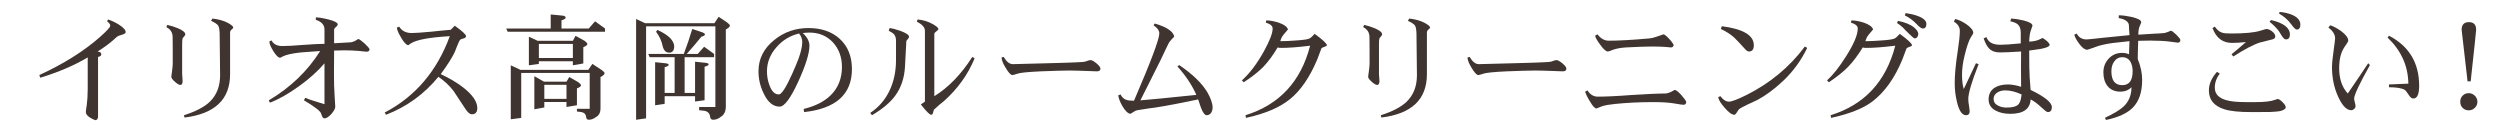 <svg enable-background="new 0 0 560 30" height="30" viewBox="0 0 560 30" width="560" xmlns="http://www.w3.org/2000/svg">
<path d="m0 0h560v30h-560z" fill="none"/>
<g fill="#3f342f">
<path d="m27.526 7.713c-.312.104-.598.182-.884.286-.208.078-.364.182-.52.312-.234.208-.598.52-1.066.936-1.066.884-2.132 1.638-3.198 2.288.546.052.832.26.832.624 0 .312-.26.494-.728.598v13.364c0 .416-.182.676-.494.807-.468-.104-.936-.338-1.404-.65-.572-.391-.832-.78-.832-1.17 0-.156.052-.702.208-1.639.13-.936.208-2.158.208-3.613v-6.995c-3.016 1.794-6.552 3.302-10.634 4.55l-.208-.599c5.486-2.521 10.037-5.382 13.677-8.606 1.456-1.3 2.21-2.106 2.21-2.444 0-.312-.234-.624-.702-.988l.208-.416c.728.234 1.508.598 2.34 1.092 1.066.676 1.612 1.248 1.612 1.742-.001.208-.209.365-.625.521z"/>
<path d="m41.218 8.207c-.208.208-.312.338-.312.39-.078.234-.104.754-.104 1.534v6.266c0 .209 0 .494.052.885.026.416.052.701.052.884 0 .572-.182.858-.494.858s-.702-.234-1.222-.702c-.546-.468-.806-.832-.806-1.118 0-.078.026-.416.13-1.04.104-.832.182-1.456.182-1.898 0-.65 0-1.638 0-2.964-.026-1.326-.026-2.314-.026-2.99 0-1.014-.468-1.768-1.404-2.236l.208-.494c.728.156 1.508.39 2.34.728 1.118.468 1.69.936 1.69 1.378 0 .155-.104.311-.286.519zm10.66-1.586c-.234.182-.338.416-.338.676v9.309c0 5.668-3.406 8.892-10.218 9.724l-.104-.52c2.6-.832 4.524-1.82 5.772-3.017 1.534-1.482 2.314-3.458 2.314-5.954 0-.026-.052-3.146-.104-9.334-.026-.858-.13-1.456-.338-1.794-.234-.312-.754-.676-1.586-1.04l.312-.52c1.274.156 2.392.442 3.328.91.884.468 1.326.832 1.326 1.118 0 .104-.13.259-.364.442z"/>
<path d="m82.041 11.587c.078 0-.494-.052-1.716-.182-.884-.078-1.976-.13-3.25-.13-.416 0-1.144.026-2.236.052-.026 3.302-.026 5.07-.026 5.279 0 1.742.026 3.302.13 4.68.104 1.639.156 2.521.156 2.626 0 .442-.312.962-.884 1.638-.598.625-1.092.963-1.508.963-.234 0-.416-.156-.546-.442-.104-.233-.182-.468-.26-.702-.208-.546-1.482-1.508-3.822-2.912l.286-.546c.702.312 2.132.78 4.316 1.431v-9.153c-1.456 1.715-3.354 3.432-5.668 5.096-2.34 1.689-4.524 2.938-6.552 3.718l-.26-.52c4.862-2.886 8.71-6.579 11.518-11.051-2.08.13-3.51.234-4.316.312-1.976.208-3.328.52-4.082.91-.13.078-.312.182-.546.286-.442 0-.962-.52-1.56-1.508-.572-.91-.858-1.612-.884-2.132l.468-.26c.468.858 1.274 1.274 2.418 1.274 1.04 0 2.626-.078 4.758-.26 2.08-.156 3.667-.234 4.707-.234v-3.199c0-1.04-.65-1.768-1.95-2.184l.026-.546c.624 0 1.534.156 2.73.442 1.43.364 2.158.754 2.158 1.118 0 .208-.13.39-.39.598-.286.234-.416.442-.416.624v3.016l3.667-.208c.468-.026 1.066-.286 1.742-.754.234.052.729.39 1.456 1.04.702.676 1.066 1.092 1.066 1.3-.002.364-.262.52-.73.52z"/>
<path d="m105.696 25.602c-.468 0-.962-.442-1.508-1.301-1.456-2.235-2.314-3.535-2.574-3.899-.936-1.222-2.08-2.288-3.406-3.198-3.172 3.874-7.099 6.708-11.727 8.502l-.312-.494c6.864-3.588 11.726-9.309 14.586-17.108-4.55.26-7.462.806-8.71 1.612-.156.104-.338.234-.598.416-.468-.078-.988-.65-1.586-1.69-.572-.936-.91-1.69-.962-2.262l.52-.208c.598.962 1.534 1.43 2.834 1.43.702 0 2.184-.104 4.446-.312.936-.104 2.366-.26 4.264-.416l.91-.91c1.664 1.196 2.522 1.976 2.522 2.34 0 .234-.182.39-.52.494-.468.104-.728.234-.832.338-.104.13-.312.546-.598 1.248-.208.494-.39.988-.572 1.456-.572 1.222-1.612 2.886-3.146 4.967 1.898.884 3.588 1.871 5.07 3.016 2.08 1.639 3.12 3.172 3.12 4.576 0 .934-.416 1.403-1.221 1.403z"/>
<path d="m126.035 3.5c.442.052.676.208.676.468 0 .208-.313.39-.937.598v1.82h6.11l1.404-1.612 2.236 1.612v.728h-21.814l-.312-.728h9.958v-3.146c1.769.182 2.679.26 2.679.26zm-9.464 12.143h15.21l.91-1.326 2.028 1.326c.468.337.702.572.702.702 0 .313-.312.624-.91.91v7.021c0 .936-.338 1.586-1.014 1.95-.52.39-1.04.598-1.612.598-.338 0-.52-.182-.572-.521-.052-.676-.416-1.065-1.04-1.195 0 0-.364-.053-1.04-.13v-.599h2.86v-8.034h-15.34v10.063l-2.34.312v-12.09zm3.874-6.5h7.878l.598-1.118 2.028 1.118c.416.312.624.546.624.702 0 .26-.312.494-.91.728v3.64l-2.34.416v-.91h-7.618v.598l-2.236.312v-6.397zm1.404 9.152h5.044l.624-1.04 2.002 1.144c.416.313.624.547.624.703 0 .233-.312.468-.91.701v3.771l-2.34.39v-1.117h-4.966v1.222l-2.236.416v-7.41zm6.474-5.304v-3.146h-7.618v3.146zm-1.43 9.152v-3.146h-4.966v3.146z"/>
<path d="m144.49 5.19h15.548l.936-1.43 1.872 1.248c.416.338.65.572.65.676 0 .312-.312.624-.91.91v17.265c0 1.066-.364 1.82-1.092 2.288-.546.442-1.118.676-1.742.676-.39 0-.624-.208-.676-.624-.078-.754-.494-1.222-1.248-1.378 0 0-.416-.052-1.222-.13v-.729h3.64v-18.069h-15.522v20.619l-2.236.312v-22.57zm12.922 2.081c.312.13.494.286.494.442 0 .208-.286.364-.806.52-1.17 1.456-2.262 2.73-3.276 3.849h2.47l1.43-1.612 2.236 1.612v.728h-6.604v8.009h2.34v-6.995c1.612.182 2.444.26 2.444.26.39.052.598.182.598.338 0 .208-.312.364-.91.52v7.514l-2.132.286v-1.196h-6.812v1.717l-2.132.312v-9.646c1.612.182 2.444.26 2.444.26.39.052.598.182.598.338 0 .208-.312.364-.91.52v5.772h2.236v-8.009h-5.59l-.313-.728h7.957c.702-1.82 1.326-3.692 1.898-5.59 1.56.519 2.34.779 2.34.779zm-7.15 1.404c.494.624.754 1.17.754 1.69 0 .962-.39 1.43-1.118 1.43-.702 0-1.17-.442-1.43-1.326-.234-1.222-.728-2.34-1.508-3.354l.286-.416c1.352.598 2.339 1.248 3.016 1.976z"/>
<path d="m180.12 25.107-.104-.702c2.6-.624 4.654-1.664 6.11-3.12 1.638-1.639 2.47-3.744 2.47-6.292 0-2.185-.676-4.004-1.976-5.46-1.378-1.482-3.146-2.236-5.305-2.236-.546 0-1.04.052-1.508.104.988.884 1.508 1.846 1.508 2.834 0 1.742-.858 4.446-2.522 8.086-1.716 3.718-3.094 5.563-4.16 5.563-1.456 0-2.652-.987-3.588-2.99-.78-1.611-1.144-3.25-1.144-4.914 0-2.808 1.17-5.147 3.562-7.046 2.184-1.768 4.732-2.652 7.644-2.652 2.886 0 5.227.806 6.995 2.418 1.82 1.664 2.73 3.926 2.73 6.786.001 5.643-3.587 8.841-10.712 9.621zm-1.118-17.602c-2.002.468-3.692 1.482-5.044 3.042-1.456 1.638-2.158 3.458-2.158 5.434 0 1.093.182 2.133.572 3.146.494 1.352 1.196 2.028 2.08 2.028.624 0 1.612-1.534 3.017-4.654.65-1.456 1.118-2.6 1.43-3.432.52-1.456.78-2.626.806-3.562v-.104c-.001-.676-.235-1.3-.703-1.898z"/>
<path d="m203.307 8.805c-.208.208-.286.364-.286.416l-.312 5.85c-.156 2.47-.884 4.602-2.184 6.371-1.144 1.56-2.886 2.99-5.2 4.368l-.39-.521c1.924-1.273 3.406-2.99 4.394-5.148.91-1.976 1.378-4.212 1.378-6.682v-4.342c0-.598-.156-1.066-.416-1.404-.234-.26-.65-.546-1.222-.832l.208-.598c.624.078 1.43.286 2.47.65 1.248.468 1.872.91 1.872 1.274 0 .182-.104.39-.312.598zm8.112 13.858c-.624.468-1.378 1.118-2.236 1.925-.026.025-.078.26-.182.676-.078.285-.208.441-.416.441-.338 0-1.118-.779-2.314-2.314l.91-.623v-15.887c0-.754-.624-1.43-1.82-2.028l.182-.494c1.196.104 2.314.442 3.354 1.014.858.494 1.3.858 1.3 1.118 0 .13-.156.312-.442.52-.313.234-.468.416-.468.572v13.962c3.198-1.976 6.032-4.914 8.502-8.788l.52.312c-1.481 3.615-3.769 6.812-6.89 9.594z"/>
<path d="m245.688 15.98c-.26 0-.962-.025-2.132-.078-1.56-.051-2.912-.104-4.056-.104-1.456 0-3.588.078-6.37.182-2.886.131-4.628.313-5.2.521-.624.208-1.014.312-1.17.312-.364 0-.91-.598-1.612-1.819-.494-.806-.754-1.508-.806-2.132l.494-.104c.624 1.066 1.3 1.612 2.028 1.612.078 0 2.73-.052 7.982-.208 2.964-.078 4.914-.13 5.85-.182 1.404-.052 2.236-.104 2.47-.208.572-.208.936-.312 1.092-.312.312 0 .78.26 1.352.728.572.494.884.884.884 1.196 0 .415-.286.596-.806.596z"/>
<path d="m271.31 25.237c-.26.364-.572.572-.988.572s-.832-.494-1.222-1.482c-.052-.078-.286-.754-.702-2.054-3.718.779-6.916 1.404-9.62 1.82-.962.104-2.314.312-4.03.598-.286.052-.546.182-.806.363-.364.234-.624.391-.729.442-.572-.077-1.17-.649-1.768-1.69-.521-.883-.858-1.715-.962-2.443l.52-.208c.312.624.728 1.014 1.248 1.196.364.156.962.207 1.768.207 3.77-8.762 5.668-13.78 5.668-15.054 0-.65-.442-1.274-1.3-1.846l.286-.39c2.652.78 4.108 1.742 4.368 2.938-.286.26-.65.65-1.118 1.222-.104.156-.312.598-.676 1.352-.312.624-.754 1.56-1.326 2.782-.806 1.638-2.288 4.602-4.472 8.918 2.028-.156 6.188-.572 12.532-1.222-.936-2.133-2.34-4.265-4.238-6.371l.39-.312c2.964 2.002 5.07 4.03 6.292 6.058.78 1.353 1.196 2.522 1.196 3.459.002.418-.103.807-.311 1.145z"/>
<path d="m296.725 10.469c-.416.13-.65.26-.729.364-.285.728-.598 1.56-.936 2.496-1.689 4.004-3.718 6.942-6.059 8.84-2.34 1.925-5.642 3.302-9.906 4.238l-.104-.598c7.566-2.341 12.402-7.54 14.482-15.575-2.704.338-4.862.494-6.475.494-.363 0-.649-.026-.806-.104-1.04 1.768-2.132 3.224-3.224 4.368-1.145 1.144-2.601 2.288-4.369 3.432l-.416-.416c1.768-1.586 3.406-3.77 4.966-6.578 1.273-2.314 1.924-4.004 1.924-5.044 0-.572-.52-1.014-1.534-1.326l.104-.494c.832 0 1.742.182 2.756.494 1.223.416 1.924.936 2.105 1.534-.077.104-.416.494-.987 1.17-.312.364-.572.858-.728 1.456h.182c.884 0 1.976-.052 3.328-.156 1.689-.104 2.704-.26 3.068-.468.285-.156.649-.494 1.117-1.014 1.82 1.326 2.73 2.184 2.73 2.548.005.131-.176.235-.489.339z"/>
<path d="m309.306 8.207c-.208.208-.312.338-.312.39-.078.234-.104.754-.104 1.534v6.266c0 .209 0 .494.052.885.026.416.053.701.053.884 0 .572-.183.858-.494.858-.313 0-.702-.234-1.223-.702-.546-.468-.806-.832-.806-1.118 0-.078.026-.416.13-1.04.104-.832.182-1.456.182-1.898 0-.65 0-1.638 0-2.964-.025-1.326-.025-2.314-.025-2.99 0-1.014-.469-1.768-1.404-2.236l.208-.494c.728.156 1.508.39 2.34.728 1.118.468 1.69.936 1.69 1.378-.001.155-.104.311-.287.519zm10.66-1.586c-.233.182-.338.416-.338.676v9.309c0 5.668-3.406 8.892-10.218 9.724l-.104-.52c2.601-.832 4.524-1.82 5.772-3.017 1.533-1.482 2.314-3.458 2.314-5.954 0-.026-.053-3.146-.104-9.334-.026-.858-.13-1.456-.338-1.794-.234-.312-.755-.676-1.587-1.04l.313-.52c1.274.156 2.393.442 3.328.91.885.468 1.326.832 1.326 1.118.001.104-.129.259-.364.442z"/>
<path d="m350.059 15.98c-.26 0-.962-.025-2.132-.078-1.56-.051-2.912-.104-4.056-.104-1.457 0-3.589.078-6.371.182-2.886.131-4.628.313-5.2.521-.624.208-1.014.312-1.17.312-.364 0-.91-.598-1.612-1.819-.494-.806-.754-1.508-.806-2.132l.494-.104c.624 1.066 1.3 1.612 2.028 1.612.078 0 2.729-.052 7.982-.208 2.964-.078 4.914-.13 5.85-.182 1.404-.052 2.236-.104 2.471-.208.571-.208.936-.312 1.092-.312.312 0 .779.26 1.352.728.572.494.885.884.885 1.196 0 .415-.287.596-.807.596z"/>
<path d="m377.141 23.469c-.26 0-.937-.078-2.028-.285-1.196-.209-2.782-.313-4.759-.313-3.224 0-6.084.156-8.605.416-.78.104-1.301.156-1.586.208-.65.104-1.17.234-1.534.39-.65.287-.988.416-1.015.416-.363 0-.857-.52-1.481-1.611-.521-.832-.858-1.534-1.066-2.133l.521-.312c.598.937 1.378 1.404 2.313 1.404 1.664 0 4.187-.104 7.54-.364 3.328-.208 5.851-.338 7.541-.338.363 0 .832-.13 1.378-.391.521-.26.78-.416.754-.416.312 0 .78.364 1.456 1.093.676.754 1.066 1.3 1.17 1.638-.079.416-.287.598-.599.598zm-2.834-12.844c-.104 0-.469-.026-1.118-.104-.677-.052-1.69-.104-3.068-.104-1.326 0-3.302.078-5.929.208-1.273.078-2.313.286-3.146.624-.468.208-.754.286-.91.286-.39 0-.937-.494-1.664-1.482-.676-.884-1.065-1.586-1.17-2.054l.521-.312c.754.962 1.586 1.43 2.521 1.43 2.132 0 5.2-.156 9.204-.52.39-.026.884-.156 1.482-.364 1.092-.364 1.612-.546 1.56-.546.234 0 .676.338 1.301 1.014.623.676.962 1.17 1.014 1.43-.104.338-.286.494-.598.494z"/>
<path d="m399.538 18.009c-1.977 1.872-3.927 3.328-5.851 4.368-.13.078-.858.416-2.185 1.014-1.04.494-1.716.858-1.976 1.093-.078.052-.234.312-.494.728-.208.313-.364.494-.521.494-.572 0-1.3-.52-2.184-1.56-.885-.988-1.352-1.769-1.456-2.393l.494-.208c.624.832 1.274 1.223 1.924 1.223.599 0 1.847-.469 3.744-1.404 5.382-2.652 9.802-6.318 13.261-10.946l.52.312c-1.351 2.781-3.093 5.199-5.276 7.279zm-7.776-6.474c-.26 0-.571-.182-.91-.598-1.144-1.248-1.949-2.106-2.418-2.548-.832-.728-1.819-1.378-2.964-1.898l.208-.624c4.784.624 7.177 2.028 7.177 4.264 0 .936-.364 1.404-1.093 1.404z"/>
<path d="m427.793 10.469c-.416.13-.649.26-.728.364-.286.754-.599 1.586-.937 2.496-1.742 4.212-4.004 7.358-6.76 9.438-2.08 1.56-5.148 2.756-9.205 3.64l-.104-.598c7.566-2.341 12.402-7.54 14.482-15.575-2.704.338-4.861.494-6.475.494-.363 0-.649-.026-.806-.104-1.144 1.846-2.262 3.302-3.302 4.368-1.066 1.092-2.496 2.235-4.29 3.432l-.416-.416c1.325-1.196 2.756-2.99 4.29-5.434 1.716-2.704 2.6-4.784 2.6-6.188 0-.572-.52-1.014-1.533-1.326l.104-.494c.832 0 1.742.182 2.756.494 1.223.416 1.924.936 2.106 1.534-.078.104-.416.494-.988 1.17-.312.364-.571.858-.728 1.456h.182c.884 0 1.977-.052 3.328-.156 1.689-.104 2.704-.26 3.068-.468.285-.156.65-.494 1.117-1.014 1.82 1.326 2.73 2.184 2.73 2.548.004.131-.178.235-.491.339zm1.691-2.184c-.156.208-.364.312-.599.312-.155 0-.598-.364-1.325-1.092-.442-.416-.884-.858-1.3-1.326-.547-.494-.988-.832-1.326-1.014l.207-.494c1.587.312 2.809.806 3.641 1.508.598.52.91.988.91 1.404 0 .26-.078.494-.208.702zm1.222-1.898c-.312 0-.779-.338-1.404-1.014-.806-.832-1.689-1.482-2.625-1.924l.182-.52c1.04.156 1.977.364 2.782.676 1.248.468 1.872 1.066 1.872 1.768-.001.676-.287 1.014-.807 1.014z"/>
<path d="m440.897 22.169c0 .416.053 1.04.209 1.872.051.442.104.729.104.858 0 .598-.286.91-.807.91-.91 0-1.586-1.015-2.054-3.017-.338-1.378-.494-2.756-.494-4.16 0-1.924.234-4.368.702-7.384.286-1.871.443-3.327.443-4.341 0-.832-.442-1.534-1.326-2.054l.286-.598c.728.156 1.533.52 2.47 1.144 1.04.728 1.586 1.378 1.586 2.002 0 .104-.182.39-.52.91-.442.676-.91 2.002-1.404 4.03-.416 1.638-.599 3.094-.599 4.368 0 1.352.131 2.418.391 3.225l2.73-5.772.598.208c-1.561 3.951-2.315 6.551-2.315 7.799zm17.811 2.938c-.233 0-.728-.391-1.508-1.118-.857-.806-1.638-1.378-2.34-1.716-.104 2.132-1.639 3.224-4.551 3.224-1.248 0-2.313-.233-3.197-.676-1.118-.572-1.664-1.404-1.664-2.548 0-1.145.441-2.028 1.352-2.627.754-.467 1.742-.728 2.99-.728.858 0 1.846.183 2.938.521-.026-1.639-.026-3.121-.026-4.446 0-1.3 0-2.47.026-3.458-2.288.156-3.874.208-4.759.208-1.039 0-1.82-.286-2.392-.858-.442-.442-.858-1.196-1.248-2.288l.624-.286c.286.702.729 1.17 1.326 1.404.441.208 1.066.312 1.898.312s2.34-.104 4.472-.312v-2.418c0-.78-.208-1.378-.599-1.769-.338-.338-.91-.598-1.742-.754l.209-.624c.806.052 1.716.182 2.703.416 1.353.338 2.055.728 2.055 1.196 0 .052-.104.364-.313.91-.26.65-.39 1.534-.416 2.652.91-.052 1.612-.182 2.133-.416.572-.26.832-.39.754-.39.182 0 .52.208.988.598.468.416.701.728.701.91 0 .364-.676.676-2.027.936-.313.052-1.145.182-2.549.364v.572c0 2.444.026 4.291.104 5.512.052.624.104 1.534.208 2.729 3.172 1.535 4.758 2.809 4.758 3.849.002.729-.31 1.119-.908 1.119zm-9.516-4.862c-.676 0-1.274.156-1.742.442-.598.363-.885.857-.885 1.481 0 .677.339 1.171 1.041 1.509.52.285 1.17.416 1.897.416 1.171 0 2.003-.183 2.496-.599.468-.39.729-1.17.832-2.34-1.299-.597-2.522-.909-3.639-.909z"/>
<path d="m487.748 9.559c.104 0-.468-.078-1.664-.234-1.222-.156-2.704-.234-4.446-.234-.208 0-1.118.026-2.678.052-.078 2.08-.104 3.458-.104 4.082.649 1.586.988 3.146.988 4.681 0 2.729-.702 4.784-2.08 6.188-1.248 1.273-3.276 2.209-6.032 2.781l-.208-.494c1.976-.936 3.354-1.768 4.134-2.496 1.196-1.117 1.794-2.574 1.794-4.342-.676.676-1.508.988-2.47.988-1.248 0-2.21-.416-2.887-1.248-.623-.78-.936-1.794-.936-3.068 0-1.196.391-2.236 1.196-3.094.78-.832 1.768-1.274 2.964-1.274.598 0 1.118.104 1.586.312.053-2.028.104-2.99.104-2.938-2.47.26-3.744.416-3.795.416-1.457.208-2.679.468-3.693.832-1.248.468-1.924.676-1.976.676-.521 0-1.118-.416-1.769-1.3-.545-.728-.936-1.404-1.144-2.054l.546-.286c.469.884 1.196 1.326 2.211 1.326.26 0 1.377-.104 3.354-.338 1.378-.156 3.458-.364 6.266-.624-.104-1.222-.129-1.95-.129-2.184 0-.442-.287-.832-.832-1.17-.442-.234-.937-.39-1.457-.468l.026-.624c.78 0 1.716.13 2.834.364 1.456.338 2.185.728 2.185 1.196 0 .052-.104.338-.313.806-.234.494-.338 1.144-.338 1.976l3.771-.234c.442 0 1.118-.052 2.002-.13.155 0 .468-.104.884-.26s.624-.26.624-.26c.208 0 .624.312 1.222.884.599.598.91.988.91 1.196-.001.416-.234.598-.65.598zm-10.531 4.264c-.416-.676-1.041-1.014-1.82-1.014-.78 0-1.404.338-1.846 1.014-.416.598-.599 1.3-.599 2.132 0 2.08.806 3.12 2.444 3.12 1.534 0 2.314-1.04 2.314-3.12.001-.858-.181-1.56-.493-2.132z"/>
<path d="m510.679 24.899c-.39.078-1.092.13-2.132.182-.78 0-2.002.026-3.641.026h-.572c-2.729 0-4.758-.208-6.058-.624-2.34-.728-3.484-2.132-3.484-4.238 0-1.404.599-2.782 1.82-4.16l.624.416c-.754.962-1.118 2.002-1.118 3.146 0 1.404.884 2.341 2.652 2.809.987.286 2.444.416 4.342.416h1.093 1.065c1.95 0 3.38-.156 4.29-.494.364-.13.572-.208.624-.208.261 0 .624.234 1.093.702.468.469.728.858.728 1.118 0 .415-.442.701-1.326.909zm-1.897-16.016c-.572.13-1.404.338-2.496.624-1.509.468-3.511 1.534-6.033 3.146l-.39-.494c.728-.572 1.794-1.482 3.224-2.73-1.248.13-2.287.182-3.119.182-2.08 0-3.537-1.092-4.369-3.328l.521-.312c.521.728 1.04 1.17 1.586 1.326.364.156 1.04.208 2.054.208 3.068 0 5.253-.208 6.553-.624.832-.26 1.274-.39 1.326-.39.416 0 .857.182 1.326.546.468.364.702.754.702 1.17-.001.338-.314.572-.885.676zm3.25-.052c-.26 0-.547-.26-.91-.806-.234-.364-.469-.728-.702-1.118-.521-.676-1.196-1.352-2.028-2.028l.313-.39c2.808.65 4.238 1.742 4.238 3.25-.001.728-.314 1.092-.911 1.092zm2.443-2.21c-.26 0-.676-.39-1.273-1.222-.729-.988-1.639-1.768-2.678-2.34l.104-.39c1.118.104 2.08.338 2.912.702 1.145.52 1.742 1.248 1.742 2.132 0 .754-.286 1.118-.807 1.118z"/>
<path d="m527.33 22.065c0 .208.052.52.155.884.104.364.156.65.156.832 0 .234-.104.441-.312.624s-.416.286-.624.286c-1.04 0-2.002-.962-2.912-2.938-.963-2.028-1.43-4.315-1.43-6.864 0-.572.104-1.612.312-3.146.26-1.898.39-2.938.39-3.146 0-.884-.52-1.69-1.508-2.418l.416-.52c.78.26 1.586.702 2.471 1.326 1.039.78 1.56 1.508 1.56 2.132 0 .156-.183.468-.494.91-.494.676-.832 1.3-1.015 1.82-.363.988-.52 2.132-.52 3.432 0 2.34.624 4.239 1.924 5.668 2.028-2.965 3.563-5.227 4.576-6.786l.391.416c-2.366 4.212-3.536 6.708-3.536 7.488zm13.26 0c-.364 0-.703-.261-1.015-.78-.416-.624-.702-1.014-.91-1.145-.624-.39-1.819-.598-3.536-.598v-.624c.963-.052 2.418-.104 4.342-.182-.051-3.979-1.611-7.411-4.653-10.323l.312-.416c4.498 2.34 6.761 6.084 6.761 11.232-.001 1.9-.443 2.836-1.301 2.836z"/>
<path d="m554.37 24.146c-.364.364-.832.571-1.353.571-.571 0-1.014-.182-1.378-.545-.363-.365-.546-.807-.546-1.379 0-.546.183-1.014.546-1.378.364-.364.807-.546 1.378-.546.521 0 .962.208 1.353.572.363.39.572.832.572 1.352 0 .547-.209.988-.572 1.353zm-.937-5.929h-.702l-1.326-11.544c0-1.145.547-1.716 1.639-1.716 1.066 0 1.611.572 1.611 1.716 0 .311-.416 4.16-1.222 11.544z"/>
</g>
</svg>

